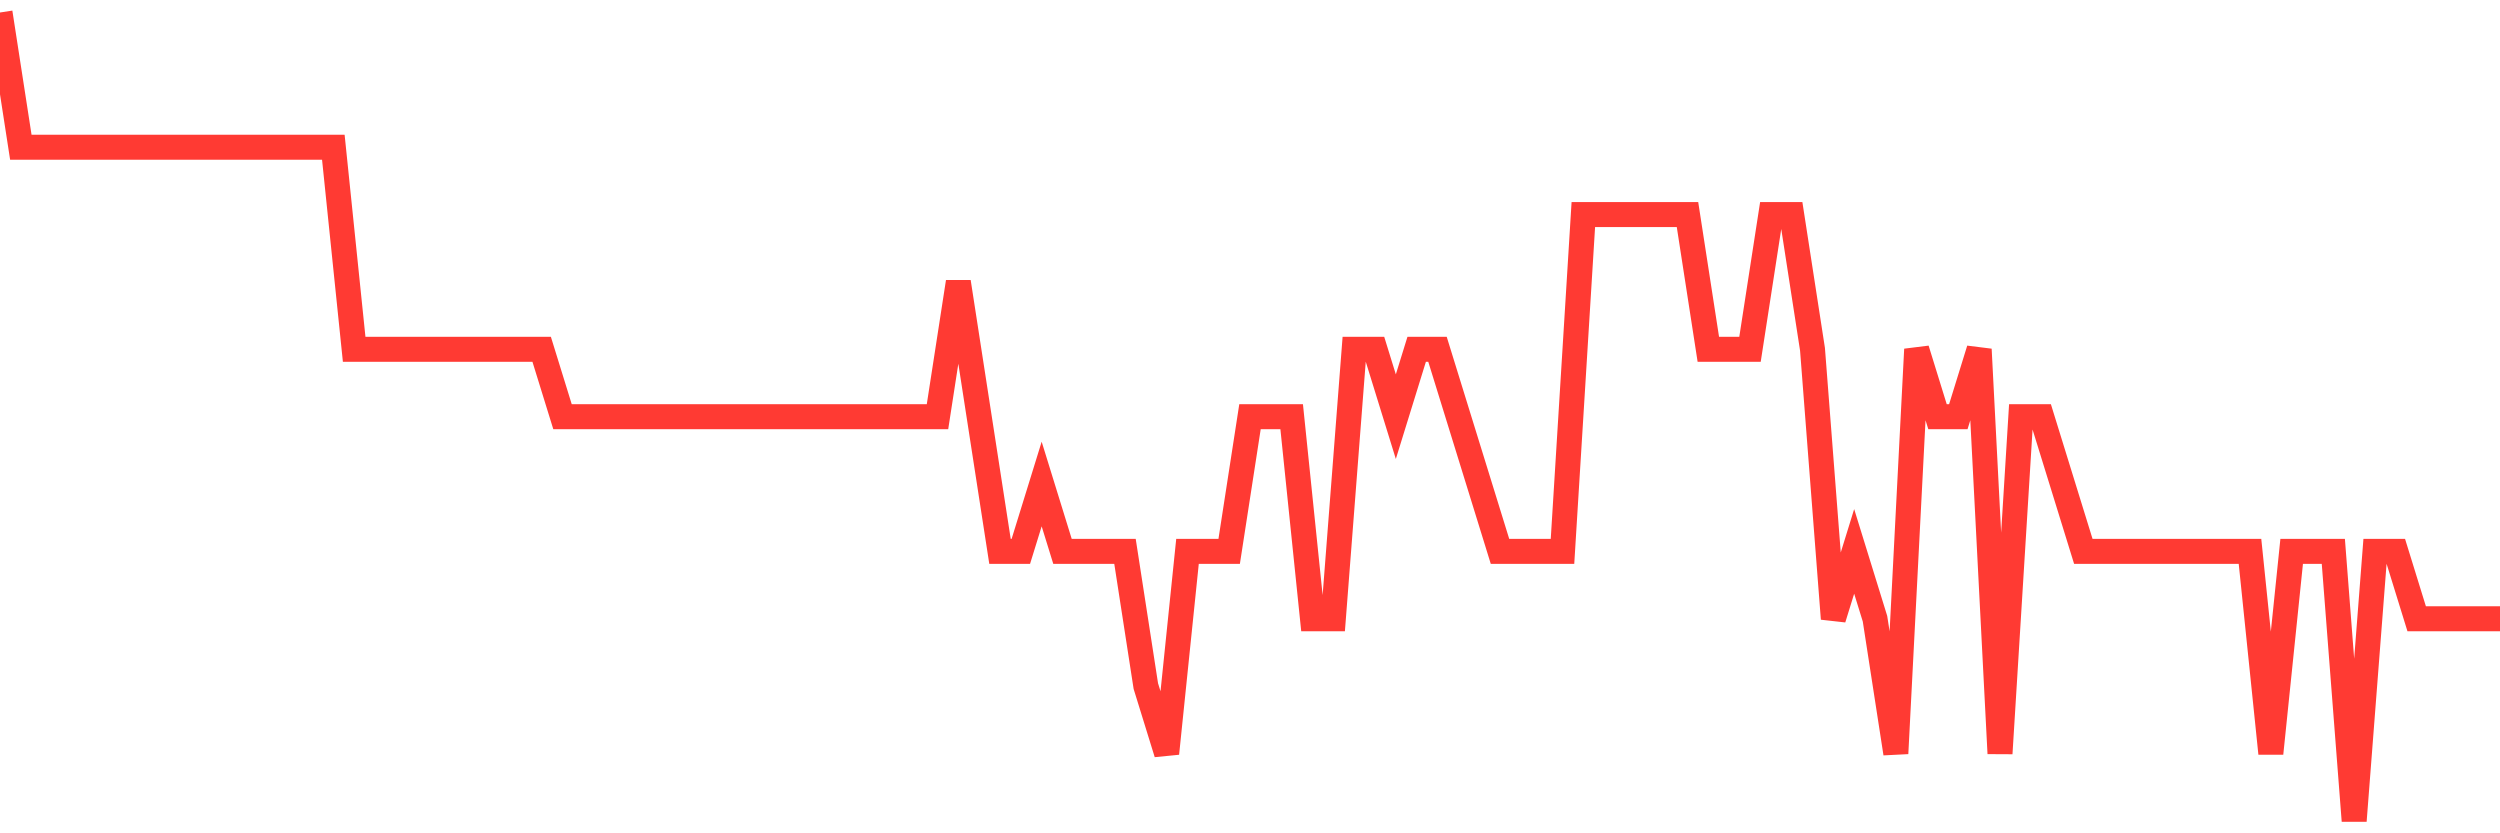 <svg
  xmlns="http://www.w3.org/2000/svg"
  xmlns:xlink="http://www.w3.org/1999/xlink"
  width="120"
  height="40"
  viewBox="0 0 120 40"
  preserveAspectRatio="none"
>
  <polyline
    points="0,0.6 1,7.067 2,7.067 3,7.067 4,7.067 5,7.067 6,7.067 7,7.067 8,7.067 9,7.067 10,7.067 11,7.067 12,7.067 13,7.067 14,7.067 15,7.067 16,7.067 17,16.767 18,16.767 19,16.767 20,16.767 21,16.767 22,16.767 23,16.767 24,16.767 25,16.767 26,16.767 27,20 28,20 29,20 30,20 31,20 32,20 33,20 34,20 35,20 36,20 37,20 38,20 39,20 40,20 41,20 42,20 43,20 44,20 45,20 46,13.533 47,20 48,26.467 49,26.467 50,23.233 51,26.467 52,26.467 53,26.467 54,26.467 55,32.933 56,36.167 57,26.467 58,26.467 59,26.467 60,20 61,20 62,20 63,29.7 64,29.7 65,16.767 66,16.767 67,20 68,16.767 69,16.767 70,20 71,23.233 72,26.467 73,26.467 74,26.467 75,26.467 76,10.3 77,10.3 78,10.3 79,10.3 80,10.3 81,10.3 82,16.767 83,16.767 84,16.767 85,10.3 86,10.3 87,16.767 88,29.7 89,26.467 90,29.7 91,36.167 92,16.767 93,20 94,20 95,16.767 96,36.167 97,20 98,20 99,23.233 100,26.467 101,26.467 102,26.467 103,26.467 104,26.467 105,26.467 106,26.467 107,26.467 108,26.467 109,36.167 110,26.467 111,26.467 112,26.467 113,39.4 114,26.467 115,26.467 116,29.7 117,29.7 118,29.7 119,29.7 120,29.7"
    fill="none"
    stroke="#ff3a33"
    stroke-width="1.2"
  >
  </polyline>
</svg>